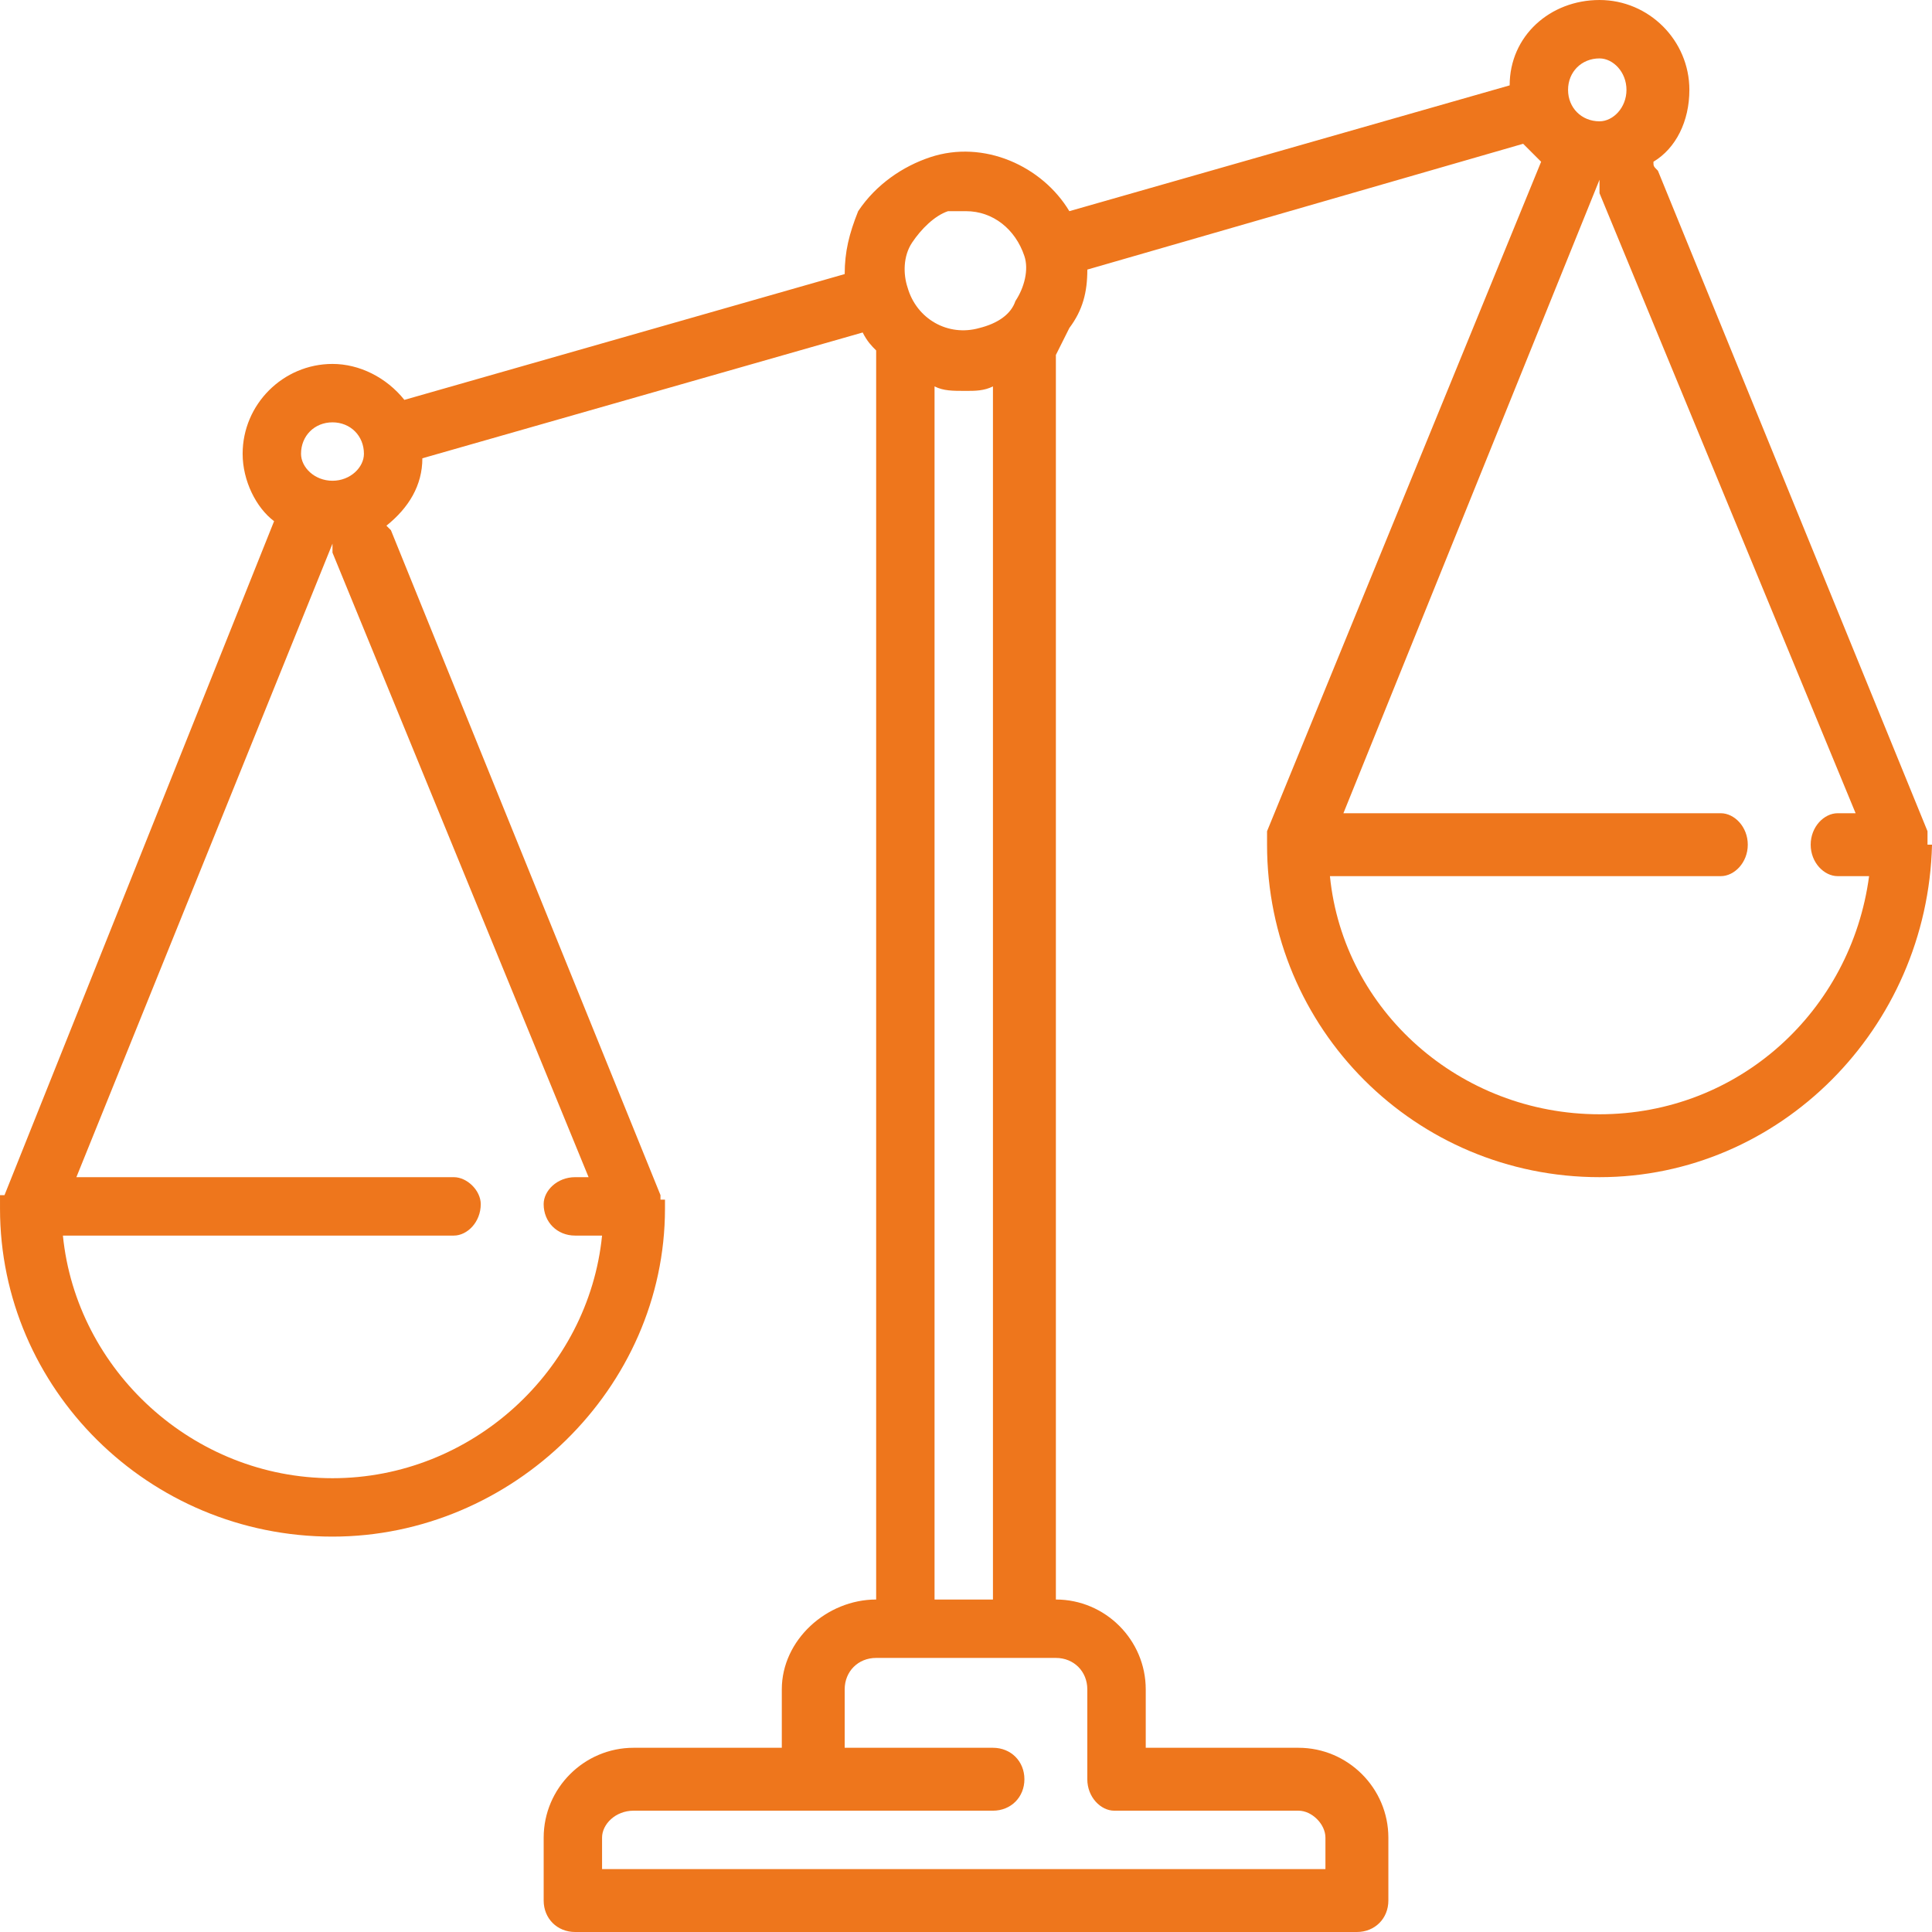 <?xml version="1.0" encoding="UTF-8"?>
<!DOCTYPE svg PUBLIC "-//W3C//DTD SVG 1.1//EN" "http://www.w3.org/Graphics/SVG/1.1/DTD/svg11.dtd">
<!-- Creator: CorelDRAW X6 -->
<svg xmlns="http://www.w3.org/2000/svg" xml:space="preserve" width="14.427mm" height="14.427mm" version="1.1" style="shape-rendering:geometricPrecision; text-rendering:geometricPrecision; image-rendering:optimizeQuality; fill-rule:evenodd; clip-rule:evenodd"
viewBox="0 0 430 430"
 xmlns:xlink="http://www.w3.org/1999/xlink">
 <defs>
  <style type="text/css">
   <![CDATA[
    .fil0 {fill:#EE761C}
   ]]>
  </style>
 </defs>
 <g id="Layer_x0020_1">
  <path class="fil0" d="M430 188l0 0c0,0 -1,0 -1,0 0,0 0,-1 0,-1 0,0 0,0 0,0 0,0 0,0 0,0 0,-1 0,-1 0,-1 0,0 0,0 0,0 0,0 0,0 0,-1 0,0 0,0 0,0l0 0c0,0 0,0 0,0l-60 -147c-1,-1 -1,-1 -1,-2 5,-3 8,-9 8,-16 0,-11 -9,-20 -20,-20 -11,0 -20,8 -20,19l-98 28c-6,-10 -19,-16 -31,-12 -6,2 -12,6 -16,12 -2,5 -3,9 -3,14l-98 28c-4,-5 -10,-8 -16,-8 -11,0 -20,9 -20,20 0,6 3,12 7,15l-60 150c0,0 0,0 0,0l-1 0c0,0 0,0 0,0 0,0 0,0 0,1 0,0 0,0 0,0 0,0 0,0 0,0 0,0 0,0 0,1 0,0 0,0 0,0 0,0 0,0 0,0 0,0 0,0 0,0 0,0 0,0 0,0 0,1 0,1 0,1 0,40 33,73 74,73 40,0 74,-33 74,-73 0,0 0,0 0,-1l0 0c0,0 0,0 0,0 0,0 0,0 0,0 0,0 0,0 0,0 0,-1 0,-1 0,-1 -1,0 -1,0 -1,0 0,0 0,0 0,0 0,-1 0,-1 0,-1 0,0 0,0 0,0l0 0c0,0 0,0 0,0l-60 -148c0,0 -1,-1 -1,-1 5,-4 8,-9 8,-15l98 -28c1,2 2,3 3,4 0,1 0,2 0,3l0 275c-11,0 -21,9 -21,20l0 13 -33 0c-11,0 -20,9 -20,20l0 14c0,4 3,7 7,7l174 0c4,0 7,-3 7,-7l0 -14c0,-11 -9,-20 -20,-20l-34 0 0 -13c0,-11 -9,-20 -20,-20l0 -275c0,-1 0,-2 0,-2 1,-2 2,-4 3,-6 3,-4 4,-8 4,-13l97 -28c1,1 3,3 4,4l-61 149c0,0 0,0 0,0l0 0c0,0 0,0 0,1 0,0 0,0 0,0 0,0 0,0 0,0 0,0 0,0 0,1 0,0 0,0 0,0 0,0 0,0 0,0 0,0 0,1 0,1 0,0 0,0 0,0 0,0 0,0 0,0 0,0 0,0 0,0 0,41 33,74 74,74 40,0 73,-33 74,-74 0,0 0,0 0,0zm-74 -175c3,0 6,3 6,7 0,4 -3,7 -6,7 -4,0 -7,-3 -7,-7 0,-4 3,-7 7,-7zm-153 41c2,-3 5,-6 8,-7 1,0 3,0 4,0 6,0 11,4 13,10 0,0 0,0 0,0 0,0 0,0 0,0 1,3 0,7 -2,10 -1,3 -4,5 -8,6 -7,2 -14,-2 -16,-9 0,0 0,0 0,0 -1,-3 -1,-7 1,-10zm-129 40c4,0 7,3 7,7 0,3 -3,6 -7,6 -4,0 -7,-3 -7,-6 0,-4 3,-7 7,-7zm57 168l-3 0c-4,0 -7,3 -7,6 0,4 3,7 7,7l6 0c-3,30 -29,54 -60,54 -31,0 -57,-24 -60,-54l87 0c3,0 6,-3 6,-7 0,-3 -3,-6 -6,-6l-84 0 57 -141c0,1 0,2 0,2l57 139zm111 114l0 20c0,4 3,7 6,7l41 0c3,0 6,3 6,6l0 7 -161 0 0 -7c0,-3 3,-6 7,-6l80 0c4,0 7,-3 7,-7 0,-4 -3,-7 -7,-7l-33 0 0 -13c0,-4 3,-7 7,-7l40 0c4,0 7,3 7,7zm-34 -20l0 -270c2,1 4,1 7,1 2,0 4,0 6,-1l0 270 -13 0zm148 -108c-31,0 -57,-23 -60,-53l87 0c3,0 6,-3 6,-7 0,-4 -3,-7 -6,-7l-84 0 57 -141c0,1 0,2 0,3l57 138 -4 0c-3,0 -6,3 -6,7 0,4 3,7 6,7l7 0c-4,30 -29,53 -60,53z"/>
 </g>
</svg>
